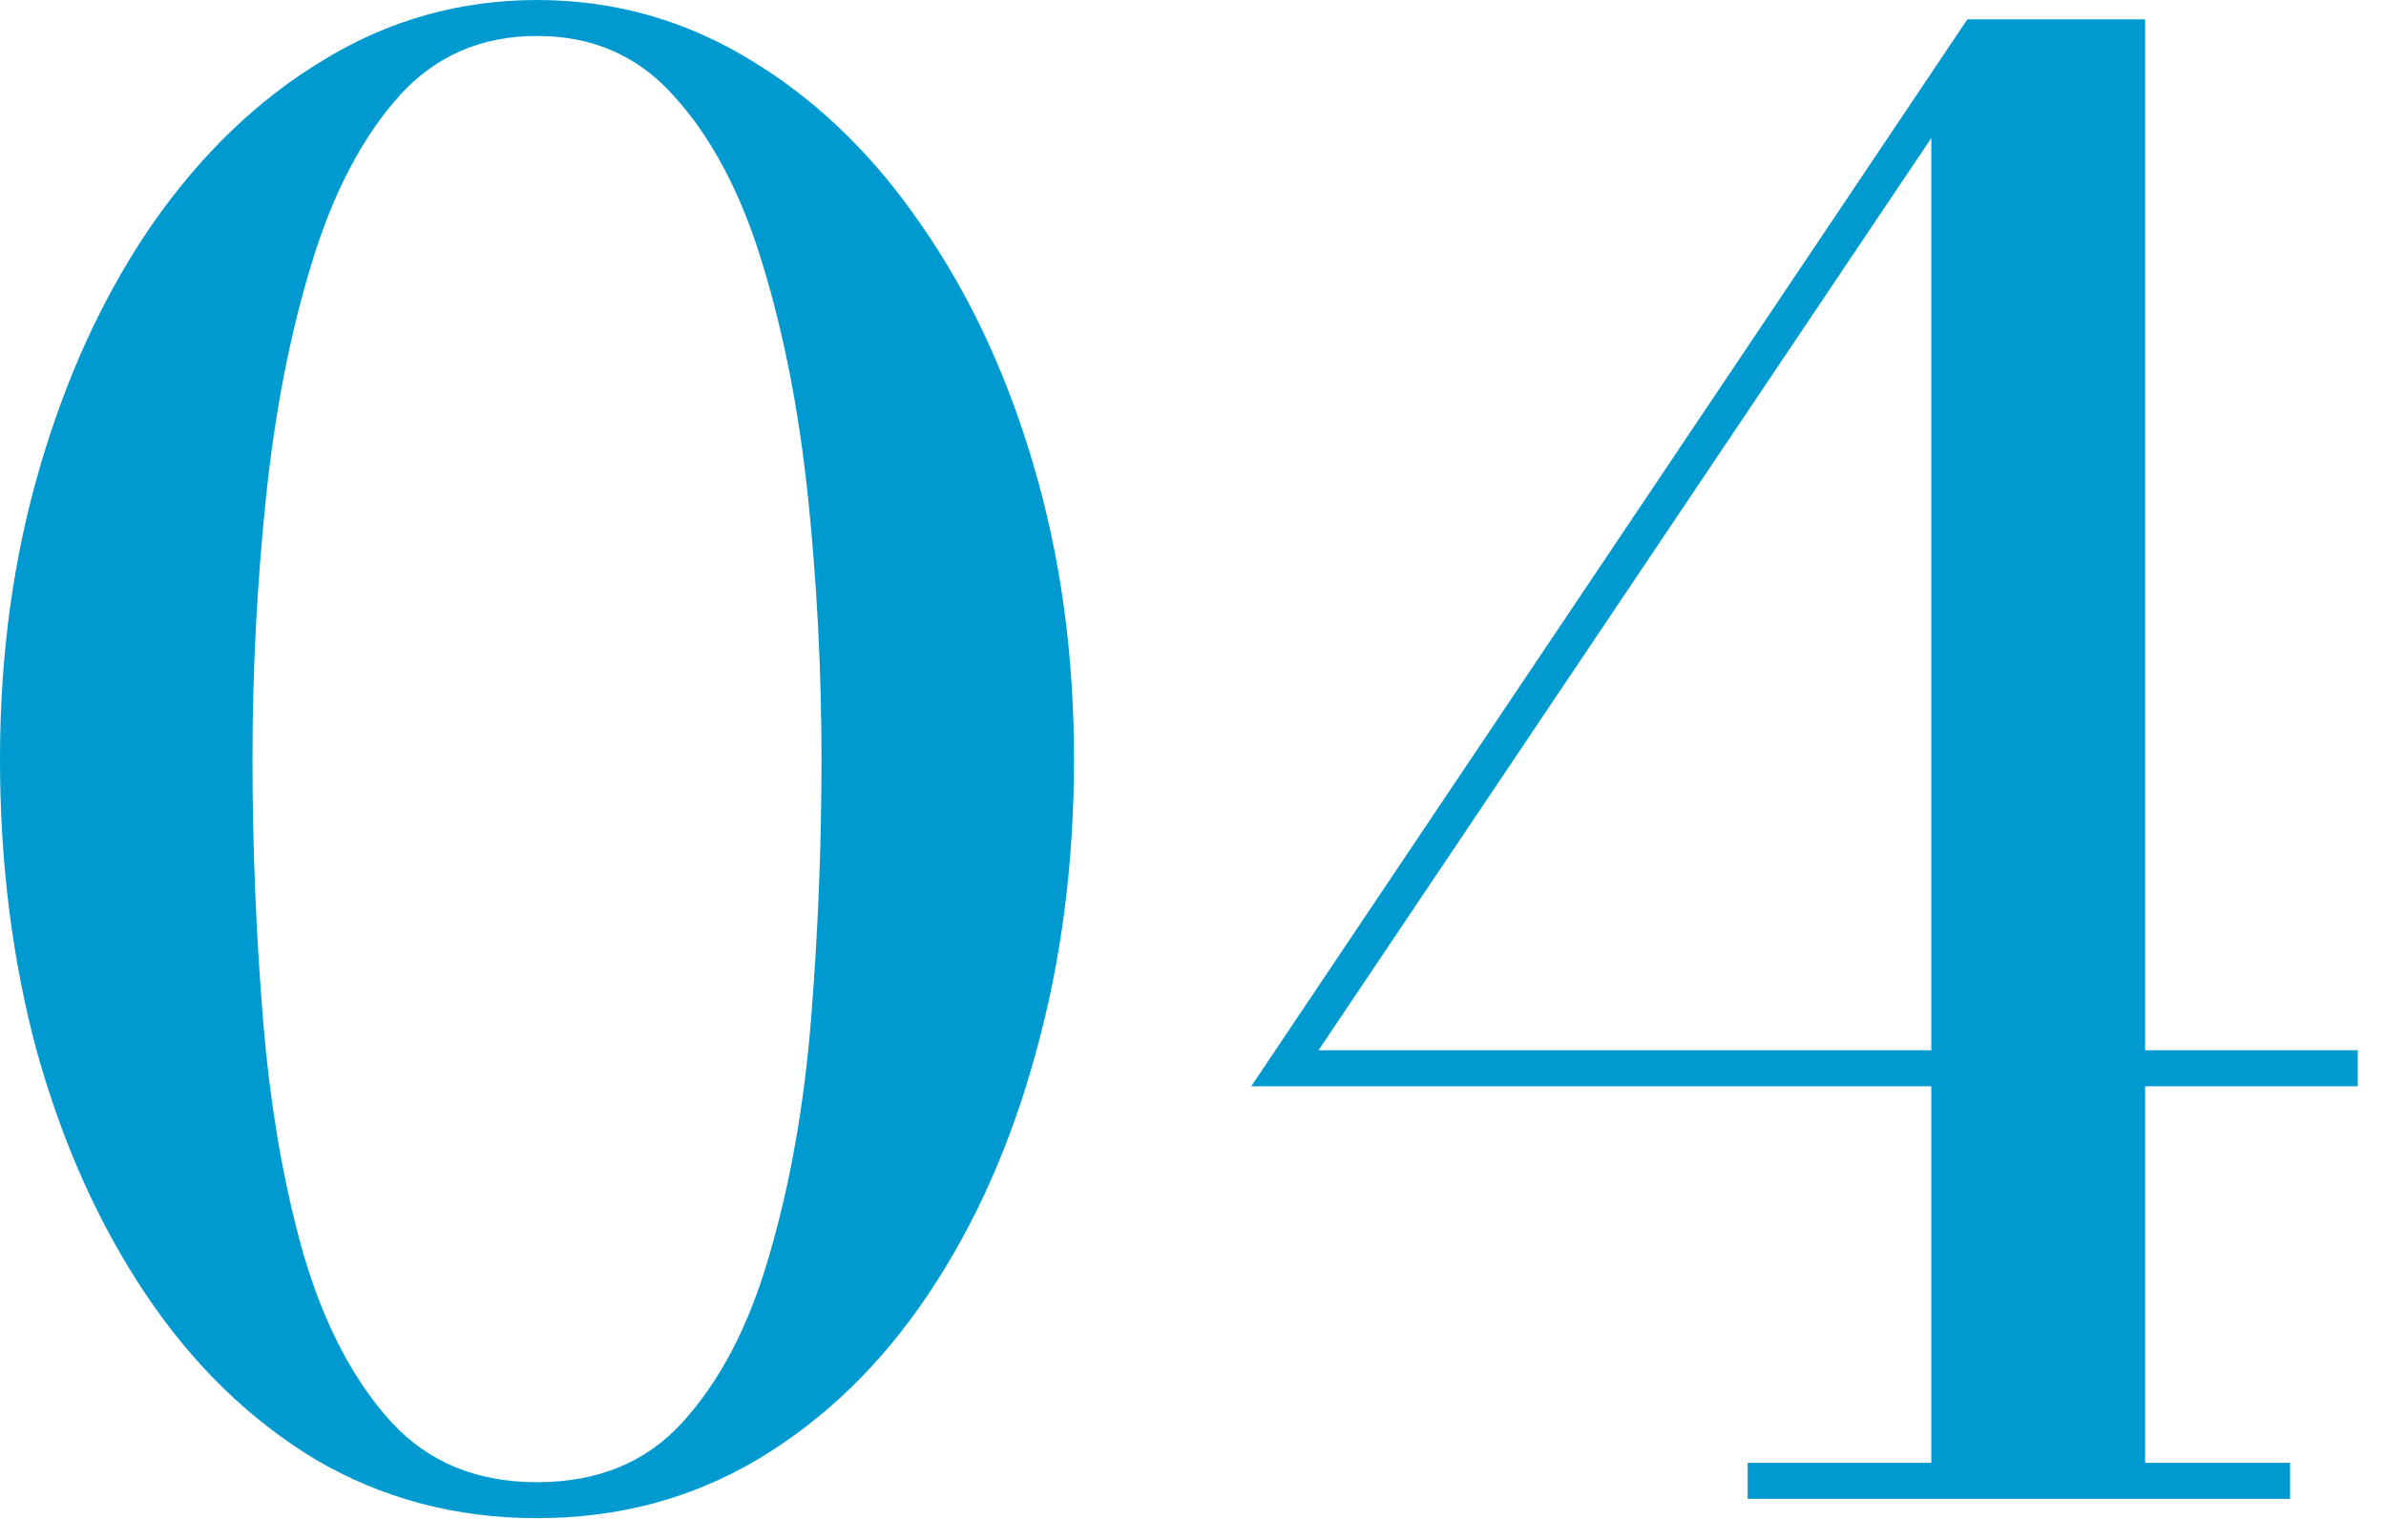 <svg width="79" height="51" viewBox="0 0 79 51" fill="none" xmlns="http://www.w3.org/2000/svg">
<path d="M71.025 0.64V34.783H78.065V35.976H71.025V48.447H75.825V49.64H57.865V48.447H63.945V35.976H41.428L65.139 0.64H71.025ZM43.656 34.783H63.945V4.572L43.656 34.783Z" fill="#009AD0"/>
<path d="M8.36 25.14C8.36 28.027 8.477 30.915 8.711 33.803L8.809 34.861C9.06 37.302 9.481 39.551 10.069 41.61C10.757 43.921 11.726 45.745 12.963 47.105C14.181 48.421 15.772 49.088 17.78 49.088C19.812 49.088 21.4 48.42 22.595 47.107C23.832 45.748 24.793 43.923 25.46 41.609L25.461 41.606C26.154 39.255 26.617 36.654 26.85 33.803C27.083 30.915 27.2 28.027 27.2 25.14C27.2 22.234 27.052 19.35 26.755 16.487C26.459 13.634 25.953 11.042 25.238 8.71C24.529 6.372 23.546 4.533 22.307 3.172L22.304 3.169C21.122 1.85 19.628 1.191 17.78 1.191C15.934 1.191 14.427 1.848 13.224 3.168L13.225 3.169C12.006 4.53 11.034 6.369 10.323 8.709L10.322 8.71C9.608 11.042 9.102 13.634 8.806 16.487C8.509 19.35 8.36 22.234 8.36 25.14ZM35.56 25.14C35.56 28.593 35.139 31.837 34.294 34.87L34.295 34.871C33.472 37.882 32.288 40.546 30.74 42.857C29.189 45.174 27.312 46.999 25.109 48.32L25.108 48.321C22.914 49.629 20.468 50.279 17.78 50.279C15.093 50.279 12.636 49.629 10.422 48.322L10.417 48.319C8.237 46.998 6.372 45.173 4.821 42.857C3.274 40.547 2.08 37.884 1.235 34.875L1.233 34.871C0.41 31.838 1.50998e-07 28.593 0 25.14C0 21.683 0.444 18.446 1.333 15.431L1.503 14.867C2.376 12.068 3.557 9.582 5.049 7.416L5.051 7.413C6.664 5.102 8.548 3.29 10.706 1.991C12.874 0.664 15.236 2.72462e-05 17.78 0C20.325 0 22.686 0.664 24.855 1.991L25.256 2.241C27.246 3.519 28.986 5.246 30.479 7.413L30.776 7.851C32.246 10.06 33.396 12.588 34.228 15.431C35.118 18.446 35.56 21.683 35.56 25.14Z" fill="#009AD0"/>
</svg>
